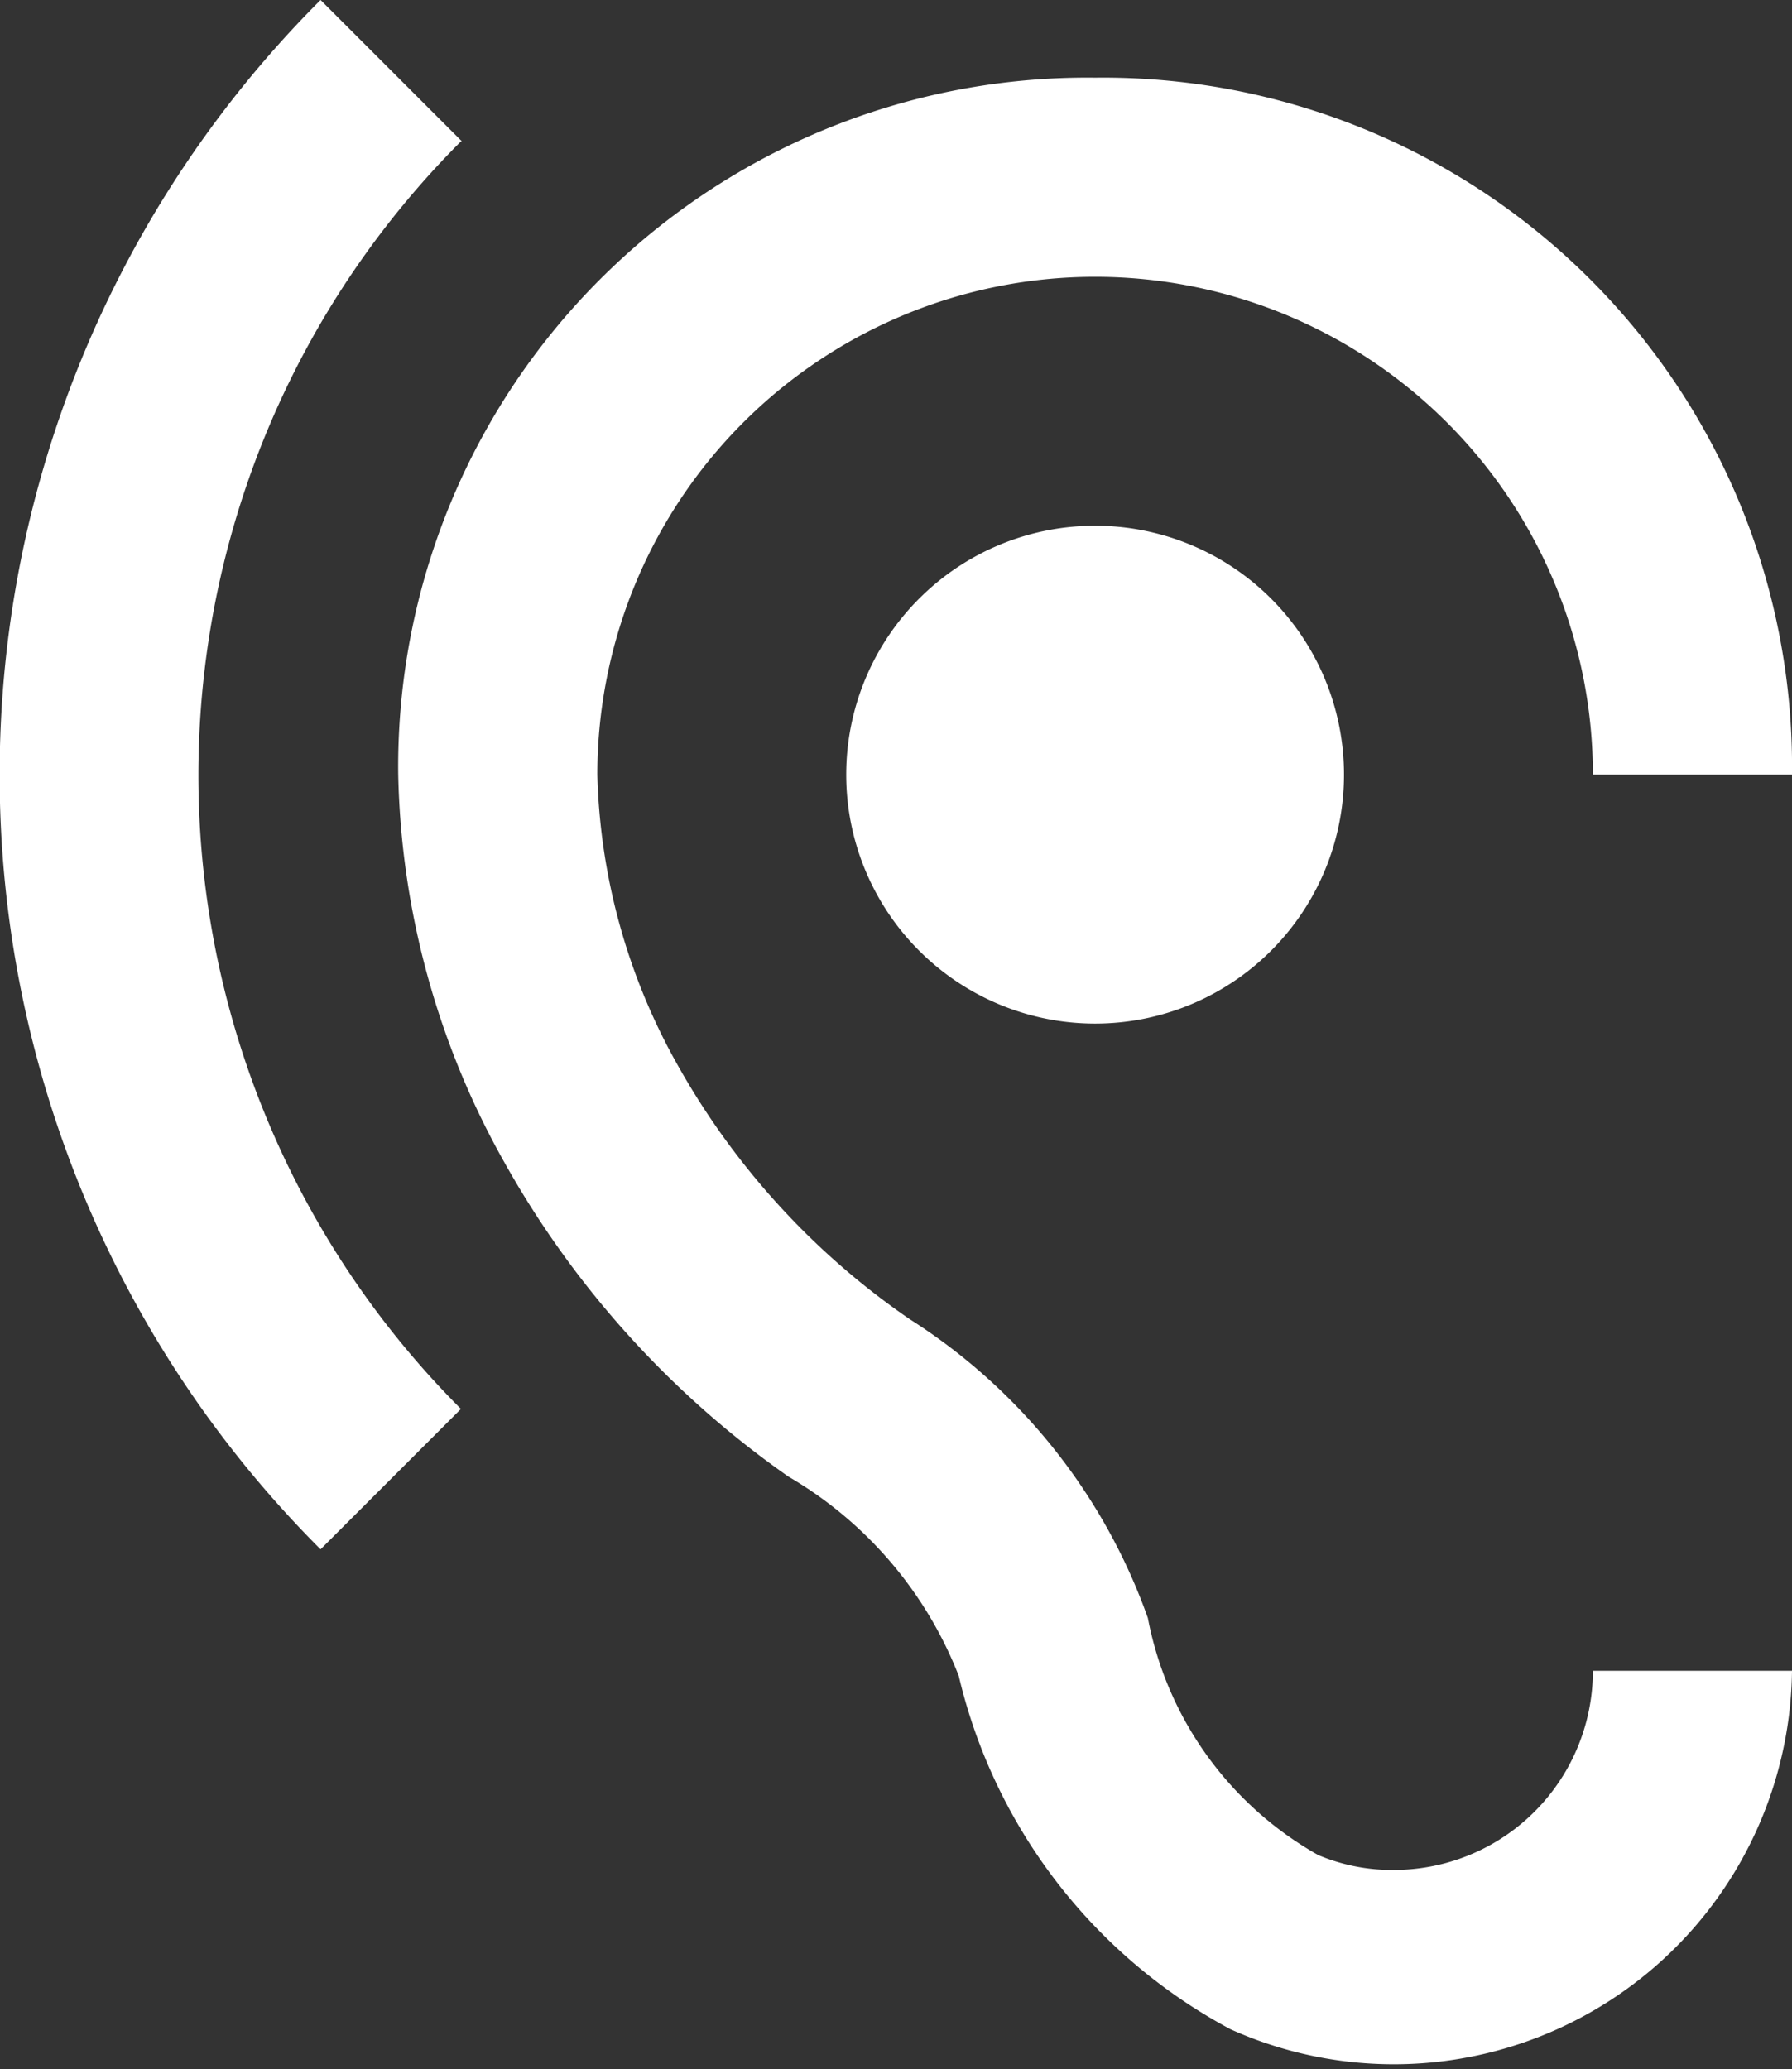 <svg xmlns="http://www.w3.org/2000/svg" viewBox="0 0 18 20.78"><rect x="0" y="0" width="18" height="20.78" fill="#333333" stroke="none"/><defs><style>.a97c86a5-cbaa-44cc-88d3-616274f97991{fill:#fff;}</style></defs><g id="b4d76d2c-48db-4d8b-b8d6-ac2a80e20317" data-name="katman 2"><g id="a2830b95-64e8-47d0-b913-f6e7cebc71d6" data-name="katman 1"><path class="a97c86a5-cbaa-44cc-88d3-616274f97991" d="M14,18.78a1.9,1.9,0,0,1-.76-.15,3.48,3.48,0,0,1-1.71-2.38,5.89,5.89,0,0,0-2.39-3,7.6,7.6,0,0,1-2.32-2.53A6.26,6.26,0,0,1,6,7.78a5,5,0,0,1,10,0h2a6.92,6.92,0,0,0-7-7,6.92,6.92,0,0,0-7,7,8.28,8.28,0,0,0,1.07,3.9,9.53,9.53,0,0,0,2.85,3.15,4,4,0,0,1,1.71,2,5.44,5.44,0,0,0,2.73,3.55A4,4,0,0,0,18,16.78H16A2,2,0,0,1,14,18.78ZM4.64,1.42,3.22,0a11,11,0,0,0,0,15.56l1.41-1.41a9,9,0,0,1,0-12.73ZM8.5,7.78A2.5,2.5,0,1,0,11,5.28,2.5,2.5,0,0,0,8.5,7.78Z"/></g></g></svg>